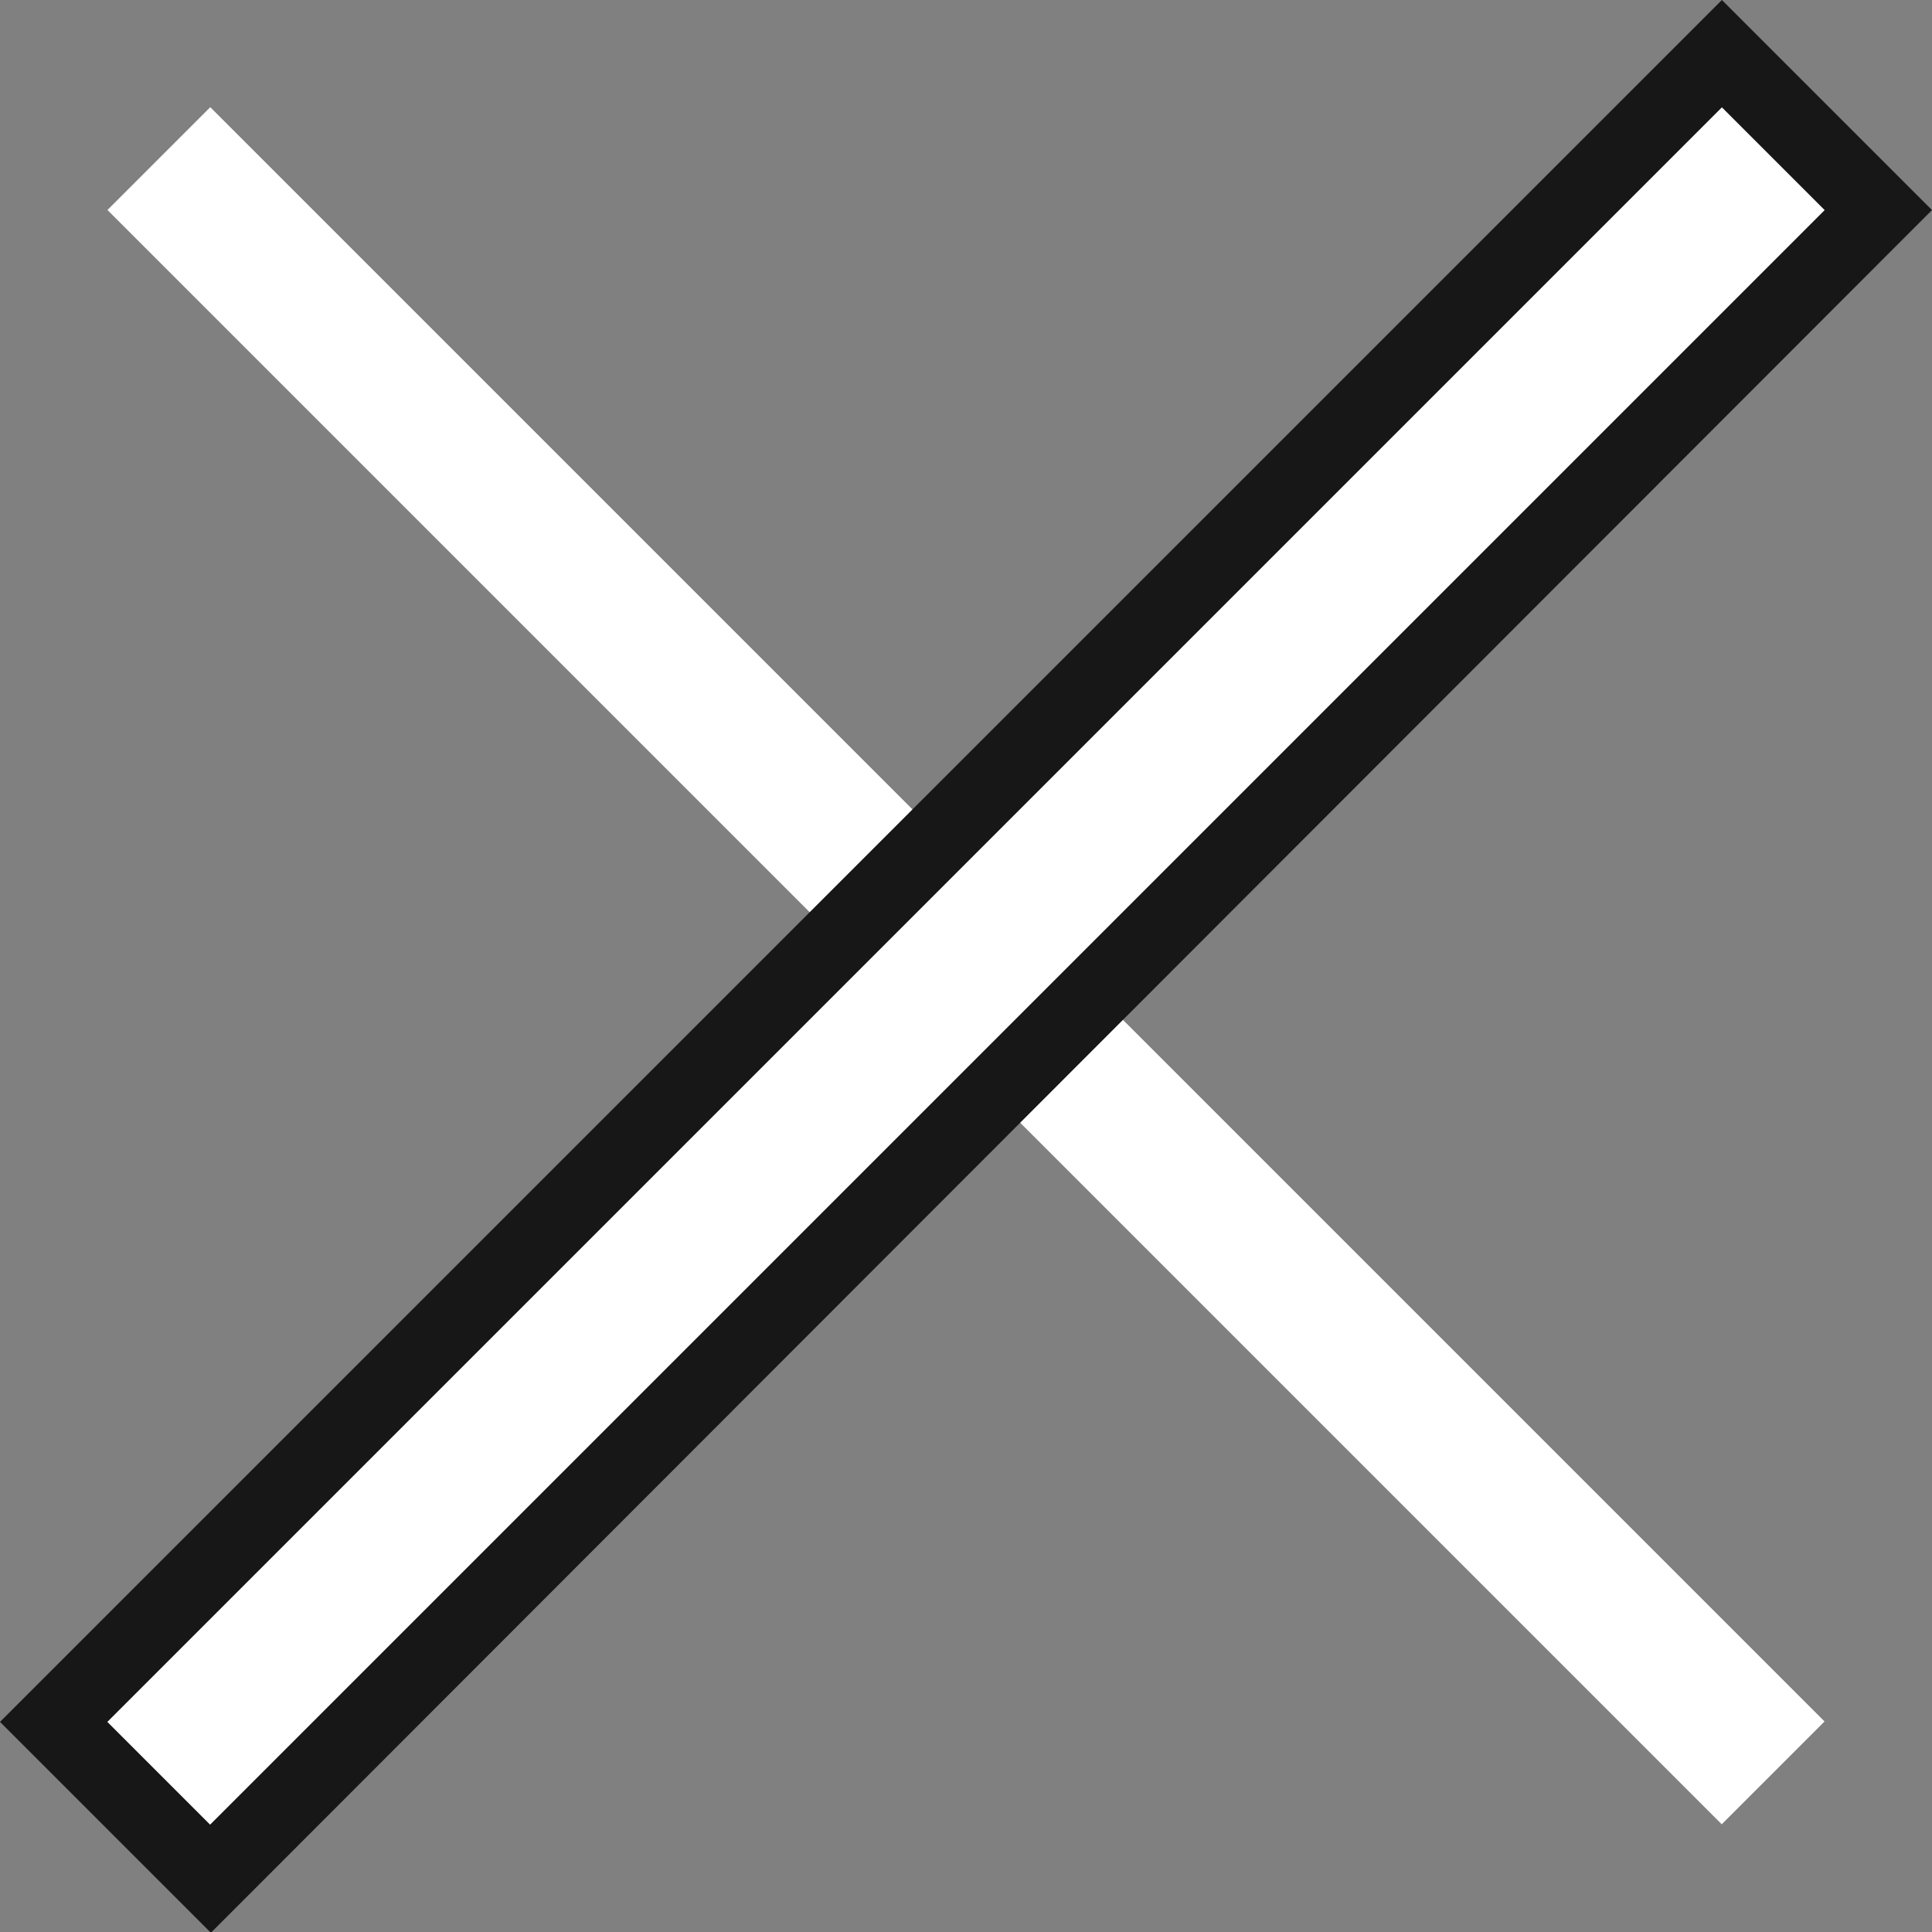 <?xml version="1.0" encoding="UTF-8"?>
<svg id="Ebene_1" xmlns="http://www.w3.org/2000/svg" width="25.38" height="25.38" viewBox="0 0 25.38 25.38">
  <rect x="0" y="0" width="25.38" height="25.38" fill="#808080" stroke="none"/>
  <defs>
    <style>
      .cls-1 {
        fill: #fff;
      }

      .cls-2 {
        fill: #171717;
      }
    </style>
  </defs>
  <rect class="cls-1" x="-2.3" y="11.74" width="29.99" height="1.91" transform="translate(12.69 30.64) rotate(-135)"/>
  <g>
    <rect class="cls-1" x="-2.8" y="11.24" width="30.99" height="2.91" transform="translate(-5.26 12.69) rotate(-45)"/>
    <path class="cls-2" d="M22.62,1.41l1.35,1.35L2.76,23.97l-1.35-1.35L22.62,1.41M22.62,0l-.71.71L.71,21.91l-.71.71.71.71,1.35,1.35.71.71.71-.71L24.67,3.47l.71-.71-.71-.71-1.35-1.35-.71-.71h0Z"/>
  </g>
</svg>